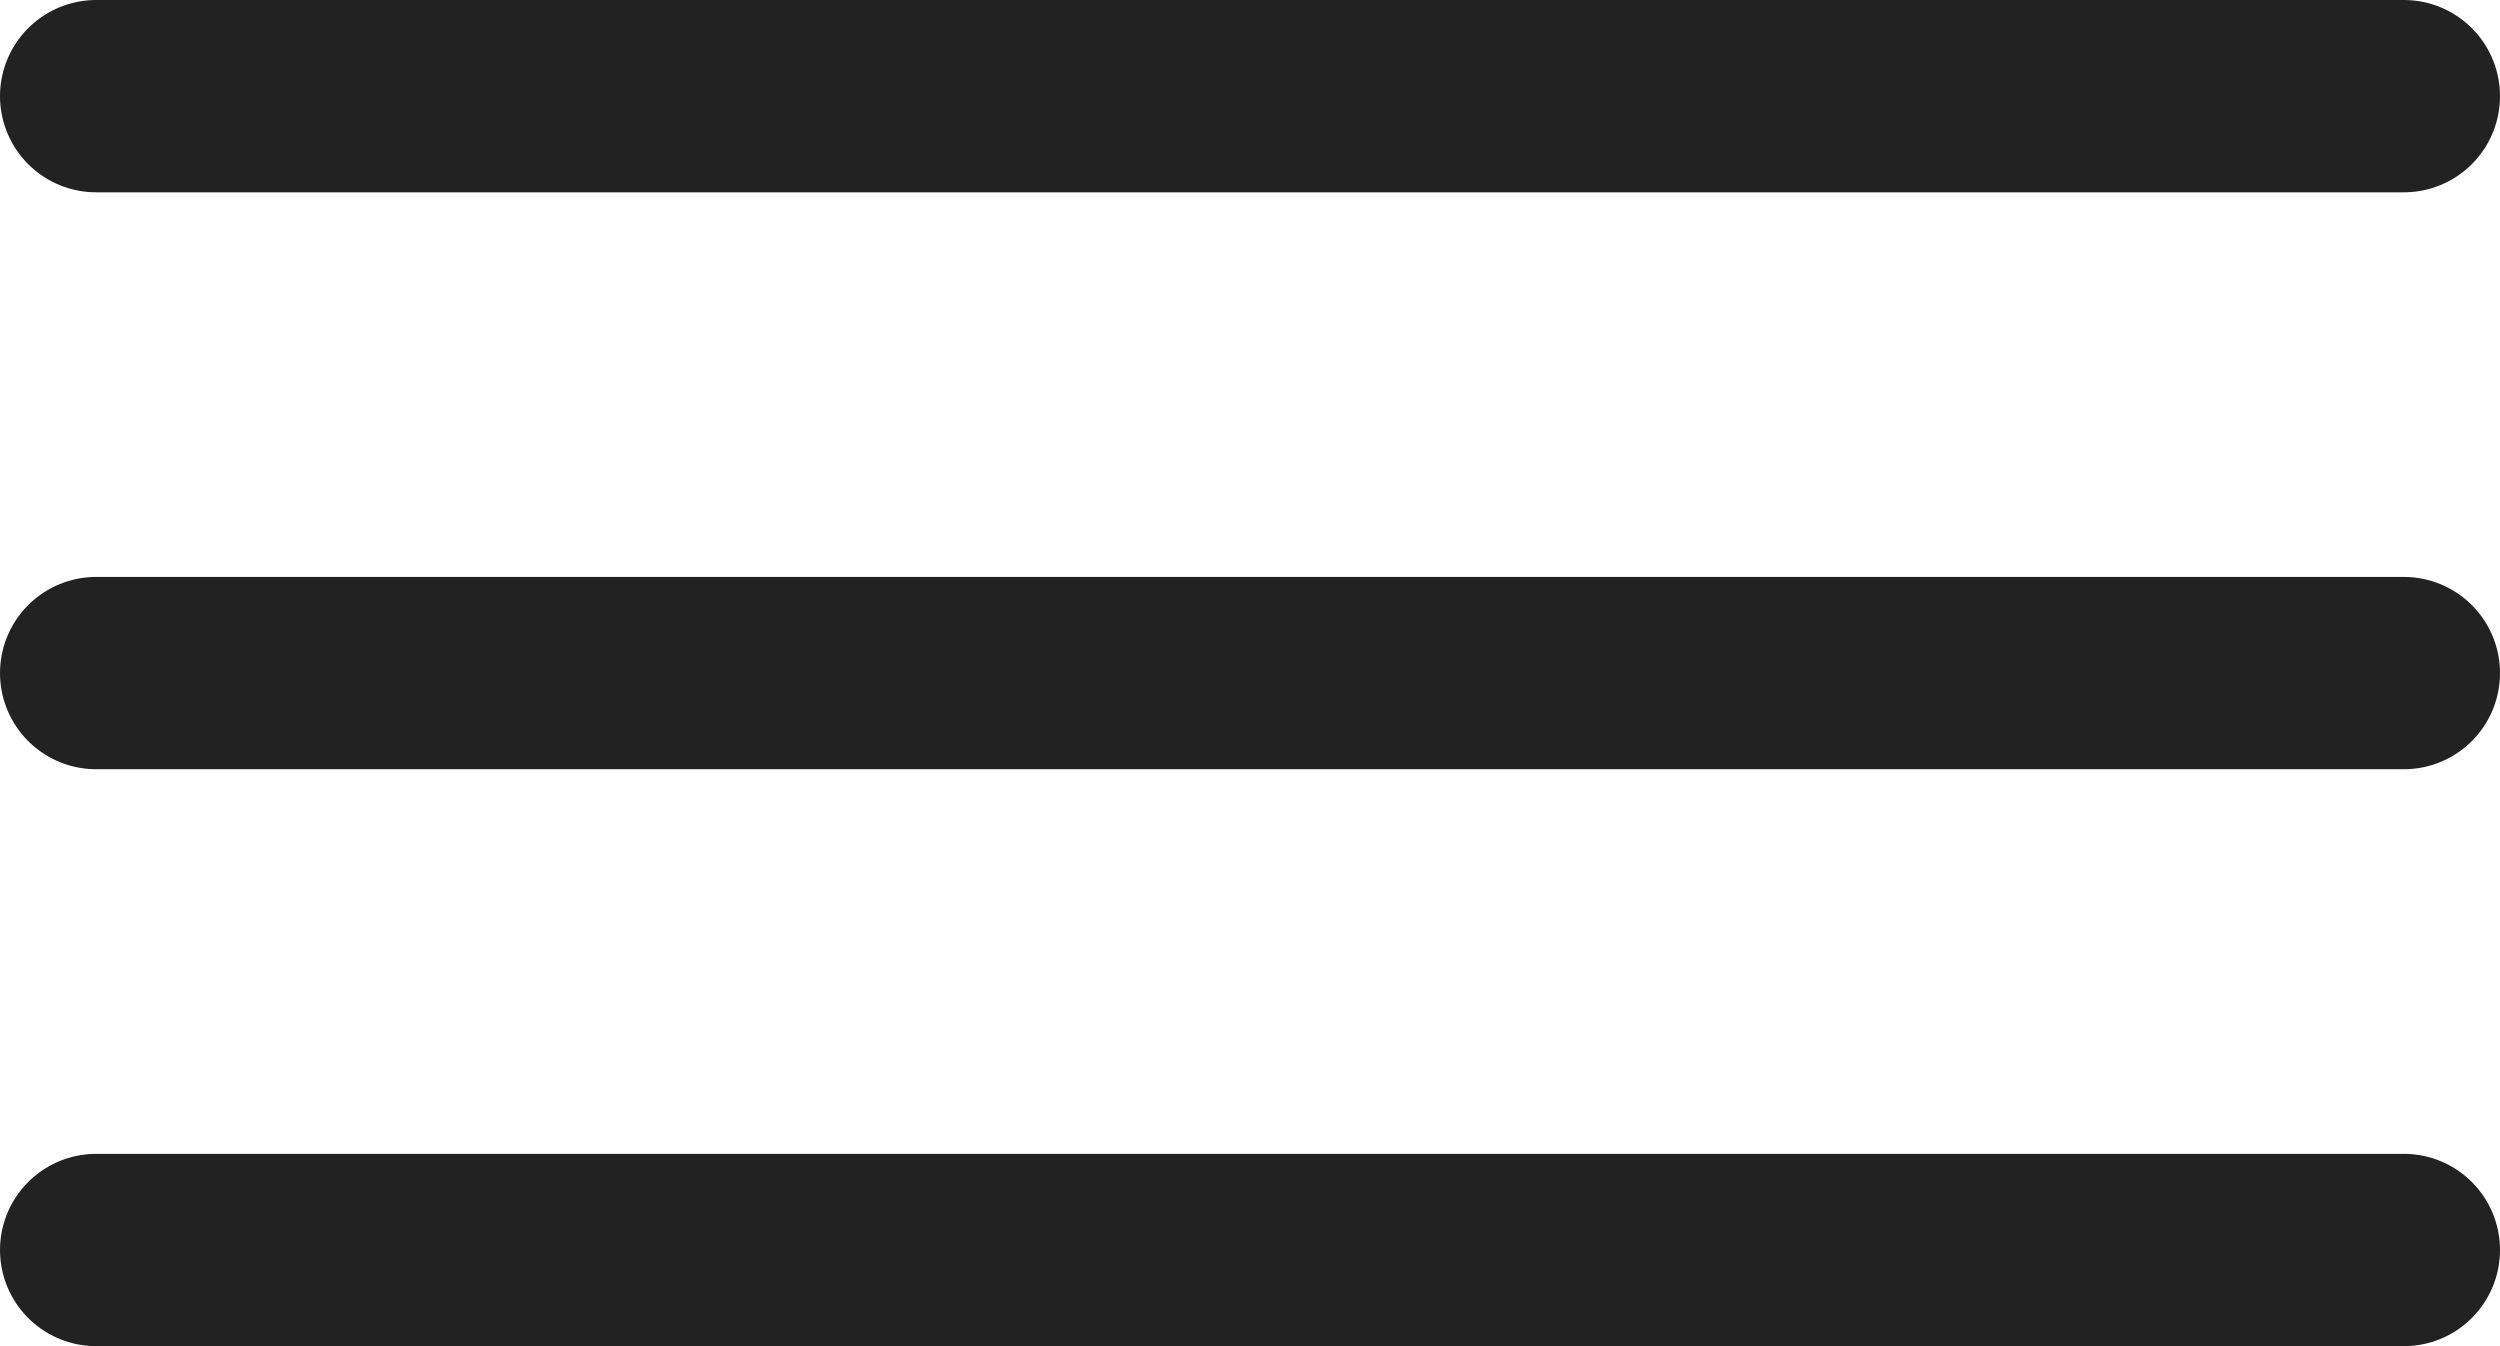 <svg width="26" height="14" viewBox="0 0 26 14" fill="none" xmlns="http://www.w3.org/2000/svg">
<line x1="1" y1="1" x2="25" y2="1" stroke="#222222" stroke-width="2" stroke-linecap="round"/>
<line x1="1" y1="7" x2="25" y2="7" stroke="#222222" stroke-width="2" stroke-linecap="round"/>
<line x1="1" y1="13" x2="25" y2="13" stroke="#222222" stroke-width="2" stroke-linecap="round"/>
</svg>
